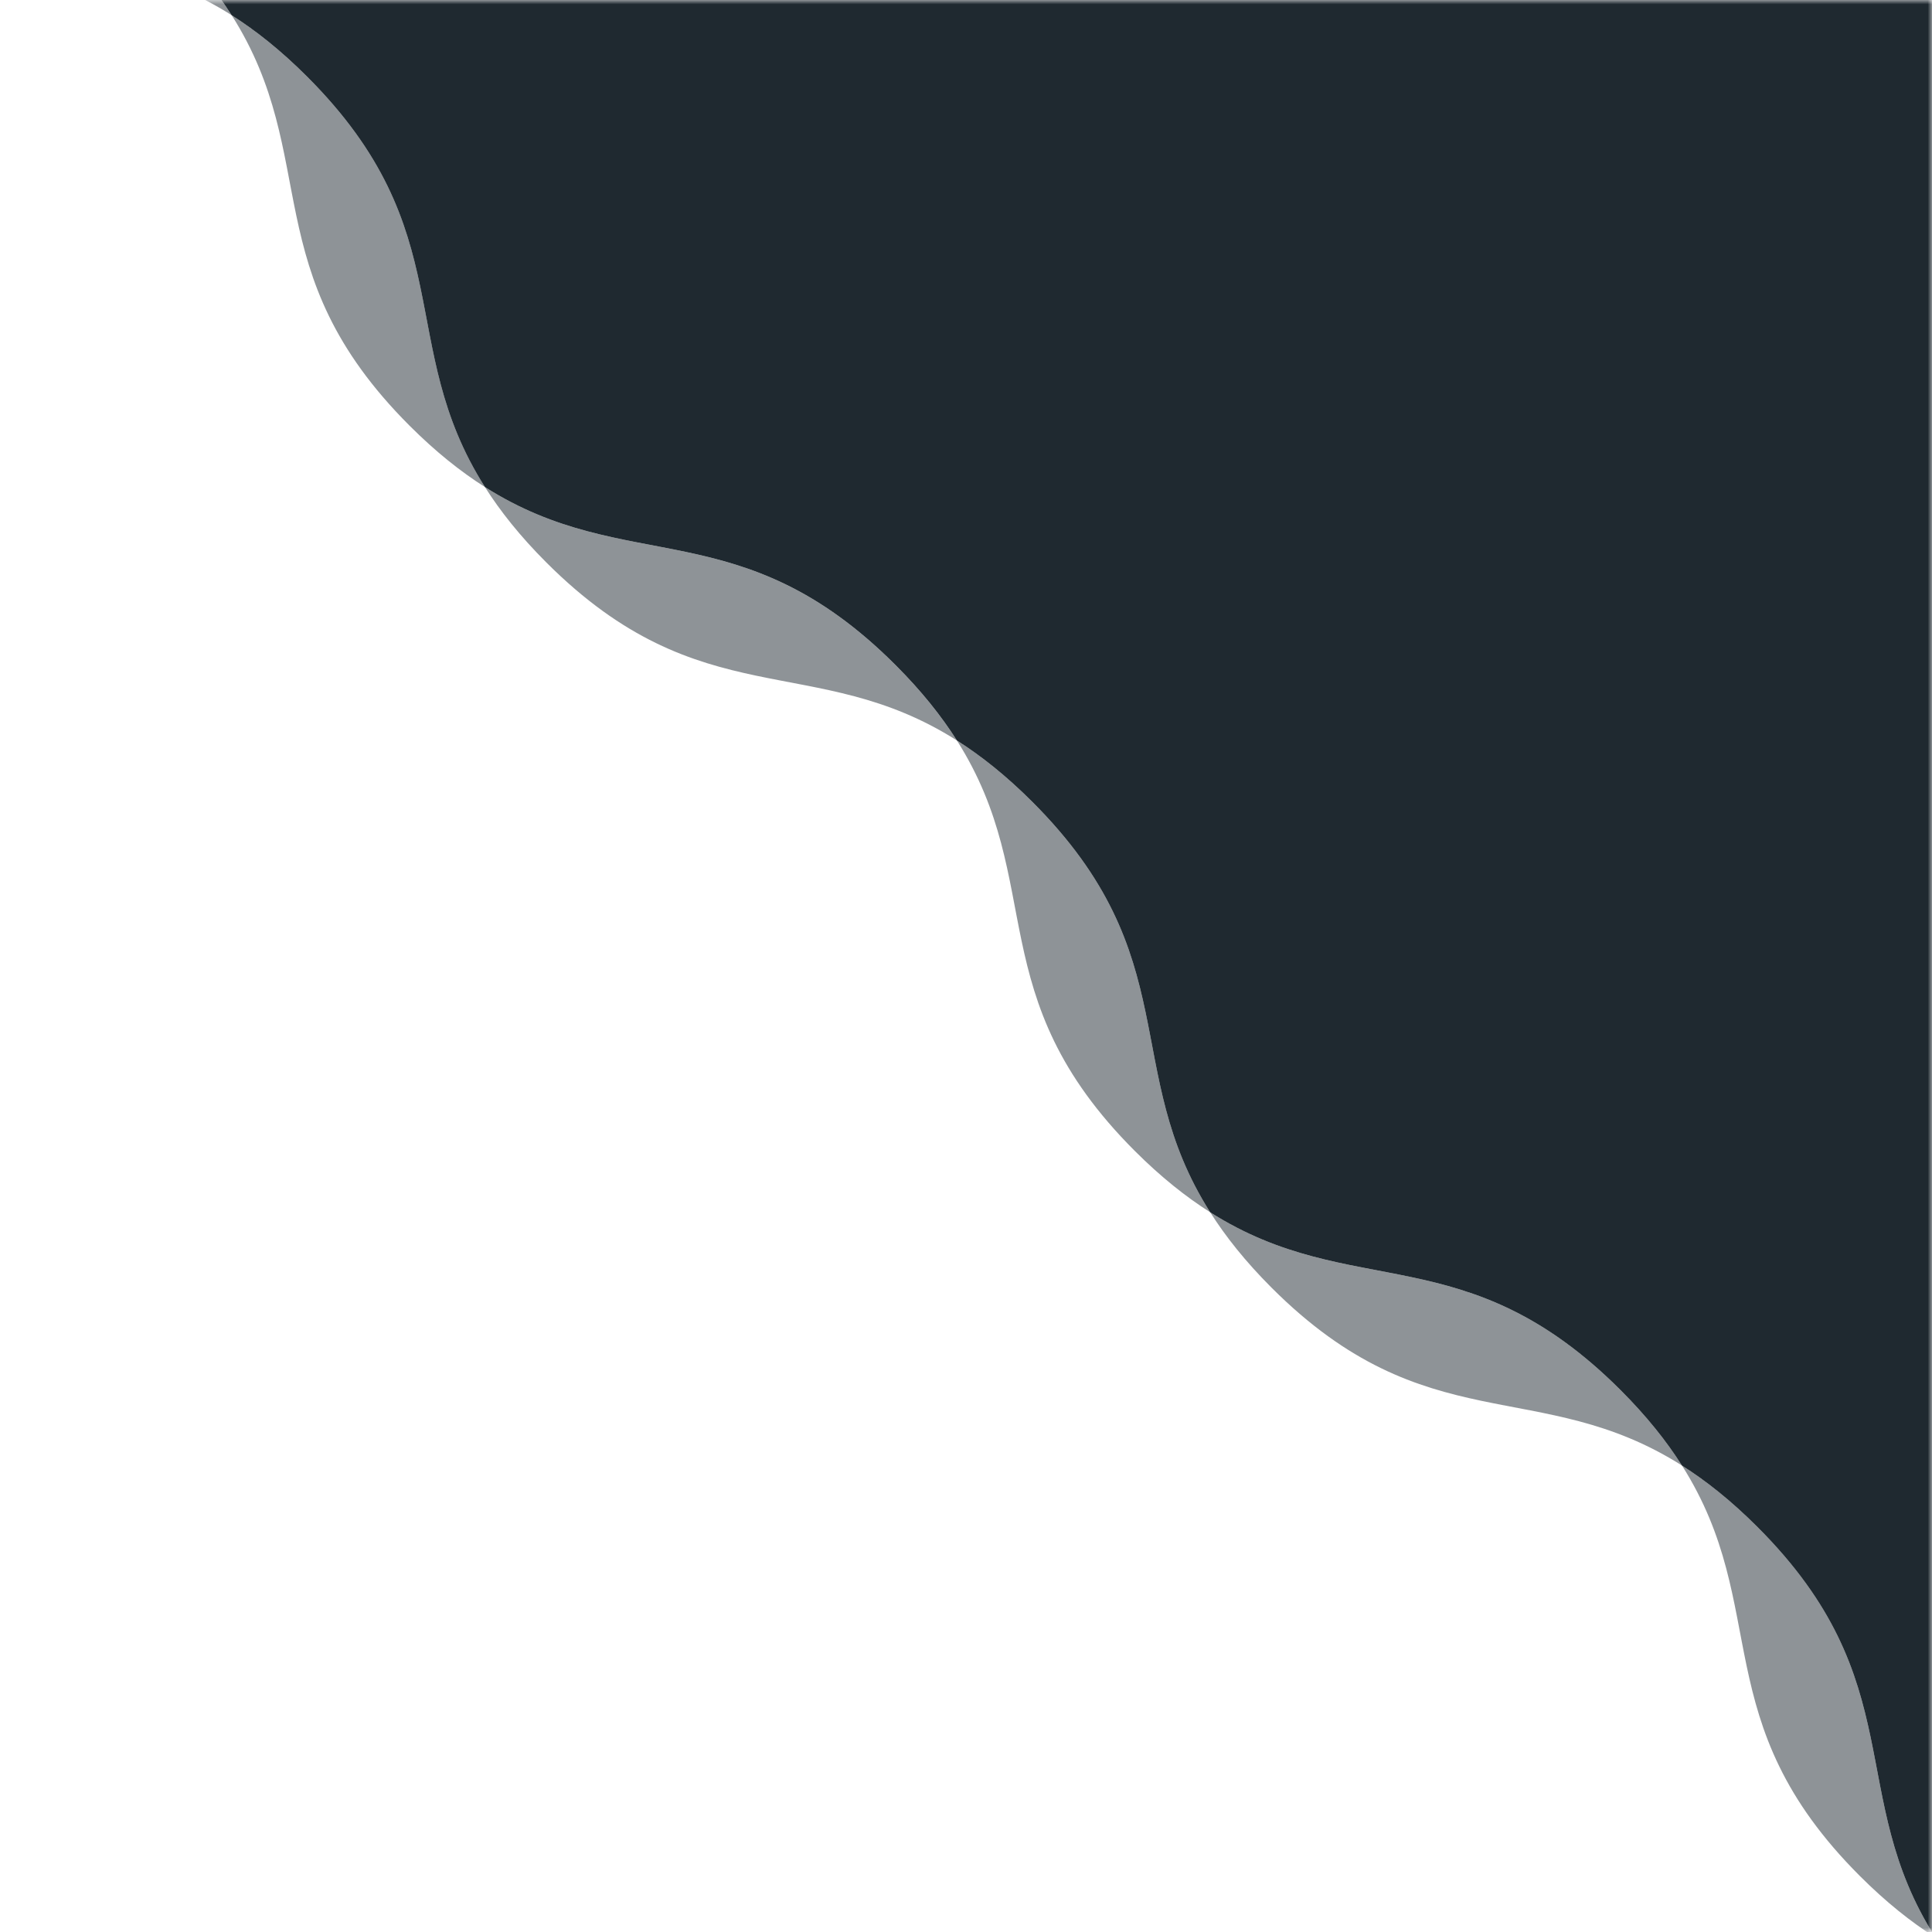 <svg width="221" height="221" viewBox="0 0 221 221" fill="none" xmlns="http://www.w3.org/2000/svg">
  <mask id="b" style="mask-type:alpha" maskUnits="userSpaceOnUse" x="0" y="0" width="221" height="221">
    <path fill="#D9D9D9" d="M221 0H0v221h221z"/>
  </mask>
  <g clip-path="url(#a)" mask="url(#b)" fill="#1F2930">
    <path d="M26.5 1.74C10.173-8.61-2.711-.869-20.443-18.6l3.82-3.821c11.68 3.327 22.454 1.887 36.098 15.531 3.002 3.003 5.272 5.868 7.024 8.632zm82.96 82.96c-16.33-10.353-29.215-2.611-46.962-20.358-3.003-3.003-5.274-5.866-7.026-8.63 16.341 10.368 29.226 2.622 46.96 20.356 3.003 3.002 5.272 5.867 7.024 8.632zm82.942 82.942c-16.328-10.351-29.213-2.609-46.945-20.341-3.003-3.003-5.272-5.868-7.024-8.632 16.326 10.353 29.213 2.609 46.945 20.341 3.003 3.002 5.272 5.867 7.024 8.632m82.96 82.959c-16.329-10.355-29.216-2.611-46.961-20.356-3.002-3.003-5.273-5.866-7.026-8.63 16.34 10.366 29.224 2.62 46.961 20.356 3.002 3.003 5.271 5.868 7.024 8.632z" style="mix-blend-mode:overlay" opacity=".5"/>
    <path d="M55.474 55.714c-2.766-1.754-5.627-4.023-8.63-7.026C29.1 30.943 36.85 18.068 26.504 1.743c2.764 1.752 5.629 4.021 8.631 7.024 17.737 17.736 9.978 30.608 20.343 46.947zm165.901 165.901c-2.765-1.753-5.628-4.024-8.63-7.026-17.747-17.747-9.995-30.621-20.343-46.948 2.764 1.752 5.629 4.022 8.632 7.024 17.736 17.736 9.977 30.608 20.343 46.948zm-82.943-82.946c-2.764-1.752-5.629-4.021-8.632-7.024-17.732-17.732-9.99-30.617-20.341-46.945 2.765 1.752 5.63 4.021 8.632 7.024 17.732 17.732 9.991 30.616 20.341 46.945" style="mix-blend-mode:overlay" opacity=".5"/>
    <path d="M1299.76 1300c-10.37-16.34-2.61-29.21-20.34-46.95-3.01-3-5.87-5.27-8.64-7.02-1.75-2.77-4.02-5.63-7.02-8.64-17.73-17.73-30.62-9.98-46.95-20.34-10.35-16.32-2.6-29.21-20.34-46.94-3-3-5.86-5.27-8.63-7.03-1.75-2.76-4.02-5.63-7.02-8.63-17.74-17.73-30.62-9.99-46.95-20.34-10.35-16.33-2.61-29.21-20.34-46.95-3-3-5.87-5.27-8.63-7.02-1.76-2.76-4.02-5.63-7.03-8.63-17.73-17.73-30.61-9.99-46.94-20.34-10.36-16.33-2.61-29.21-20.34-46.95-3.01-3-5.87-5.27-8.64-7.022-1.75-2.764-4.02-5.629-7.02-8.632-17.733-17.734-30.616-9.99-46.945-20.341-10.355-16.329-2.609-29.213-20.343-46.947-3.002-3.003-5.867-5.272-8.632-7.024-1.752-2.765-4.021-5.63-7.024-8.632-17.731-17.732-30.614-9.988-46.945-20.341-10.353-16.327-2.607-29.211-20.341-46.946-3.002-3.002-5.867-5.271-8.632-7.023-1.752-2.765-4.021-5.63-7.024-8.632-17.734-17.735-30.616-9.991-46.945-20.341-10.355-16.329-2.609-29.214-20.343-46.948-3.003-3.002-5.866-5.269-8.632-7.024-1.752-2.764-4.022-5.629-7.024-8.632-17.732-17.732-30.615-9.988-46.945-20.341-10.353-16.326-2.607-29.211-20.341-46.945-3.003-3.002-5.868-5.272-8.632-7.024-1.753-2.764-4.022-5.629-7.024-8.632-17.734-17.734-30.617-9.99-46.945-20.341-10.356-16.328-2.609-29.213-20.344-46.947-3.002-3.003-5.865-5.27-8.632-7.024-1.752-2.765-4.021-5.63-7.023-8.632-17.732-17.732-30.615-9.988-46.946-20.341-10.353-16.327-2.607-29.211-20.341-46.945-3.002-3.003-5.867-5.272-8.632-7.024-1.752-2.765-4.021-5.63-7.024-8.632-17.734-17.734-30.616-9.99-46.945-20.341-10.355-16.329-2.609-29.214-20.343-46.948-3.002-3.002-5.865-5.269-8.632-7.024-1.752-2.764-4.021-5.629-7.024-8.632-17.732-17.732-30.614-9.988-46.945-20.341-10.353-16.326-2.607-29.211-20.341-46.945-3.003-3.002-5.866-5.274-8.632-7.028-1.752-2.764-4.022-5.625-7.024-8.628-17.734-17.734-30.696-10.065-47.048-20.444-10.355-16.328-2.609-29.213-20.345-46.949-3.003-3.003-5.868-5.272-8.632-7.024-1.753-2.764-4.022-5.63-7.024-8.632-17.737-17.736-30.621-9.99-46.961-20.356-10.365-16.339-2.606-29.211-20.343-46.947-3.002-3.003-5.867-5.272-8.632-7.024-1.752-2.765-4.019-5.628-7.024-8.632-17.732-17.732-30.616-9.991-46.945-20.341-10.353-16.327-2.609-29.214-20.341-46.946-3.002-3.002-5.868-5.271-8.632-7.024-1.752-2.764-4.021-5.63-7.024-8.632-17.736-17.736-30.619-9.988-46.96-20.355-10.366-16.34-2.607-29.212-20.343-46.948-3.003-3.002-5.868-5.272-8.632-7.024-1.752-2.764-4.022-5.63-7.024-8.632C5.83-20.534-4.943-19.094-16.623-22.422l464.671-464.672L1801.11 865.965l-454.39 454.385c-17.74-17.73-30.62-9.98-46.96-20.35" style="mix-blend-mode:overlay"/>
  </g>
  <defs>
    <clipPath id="a">
      <path fill="#fff" d="m-20.445-18.6 252.457 252.456 132.685-132.685L112.24-151.285z"/>
    </clipPath>
  </defs>
</svg>
